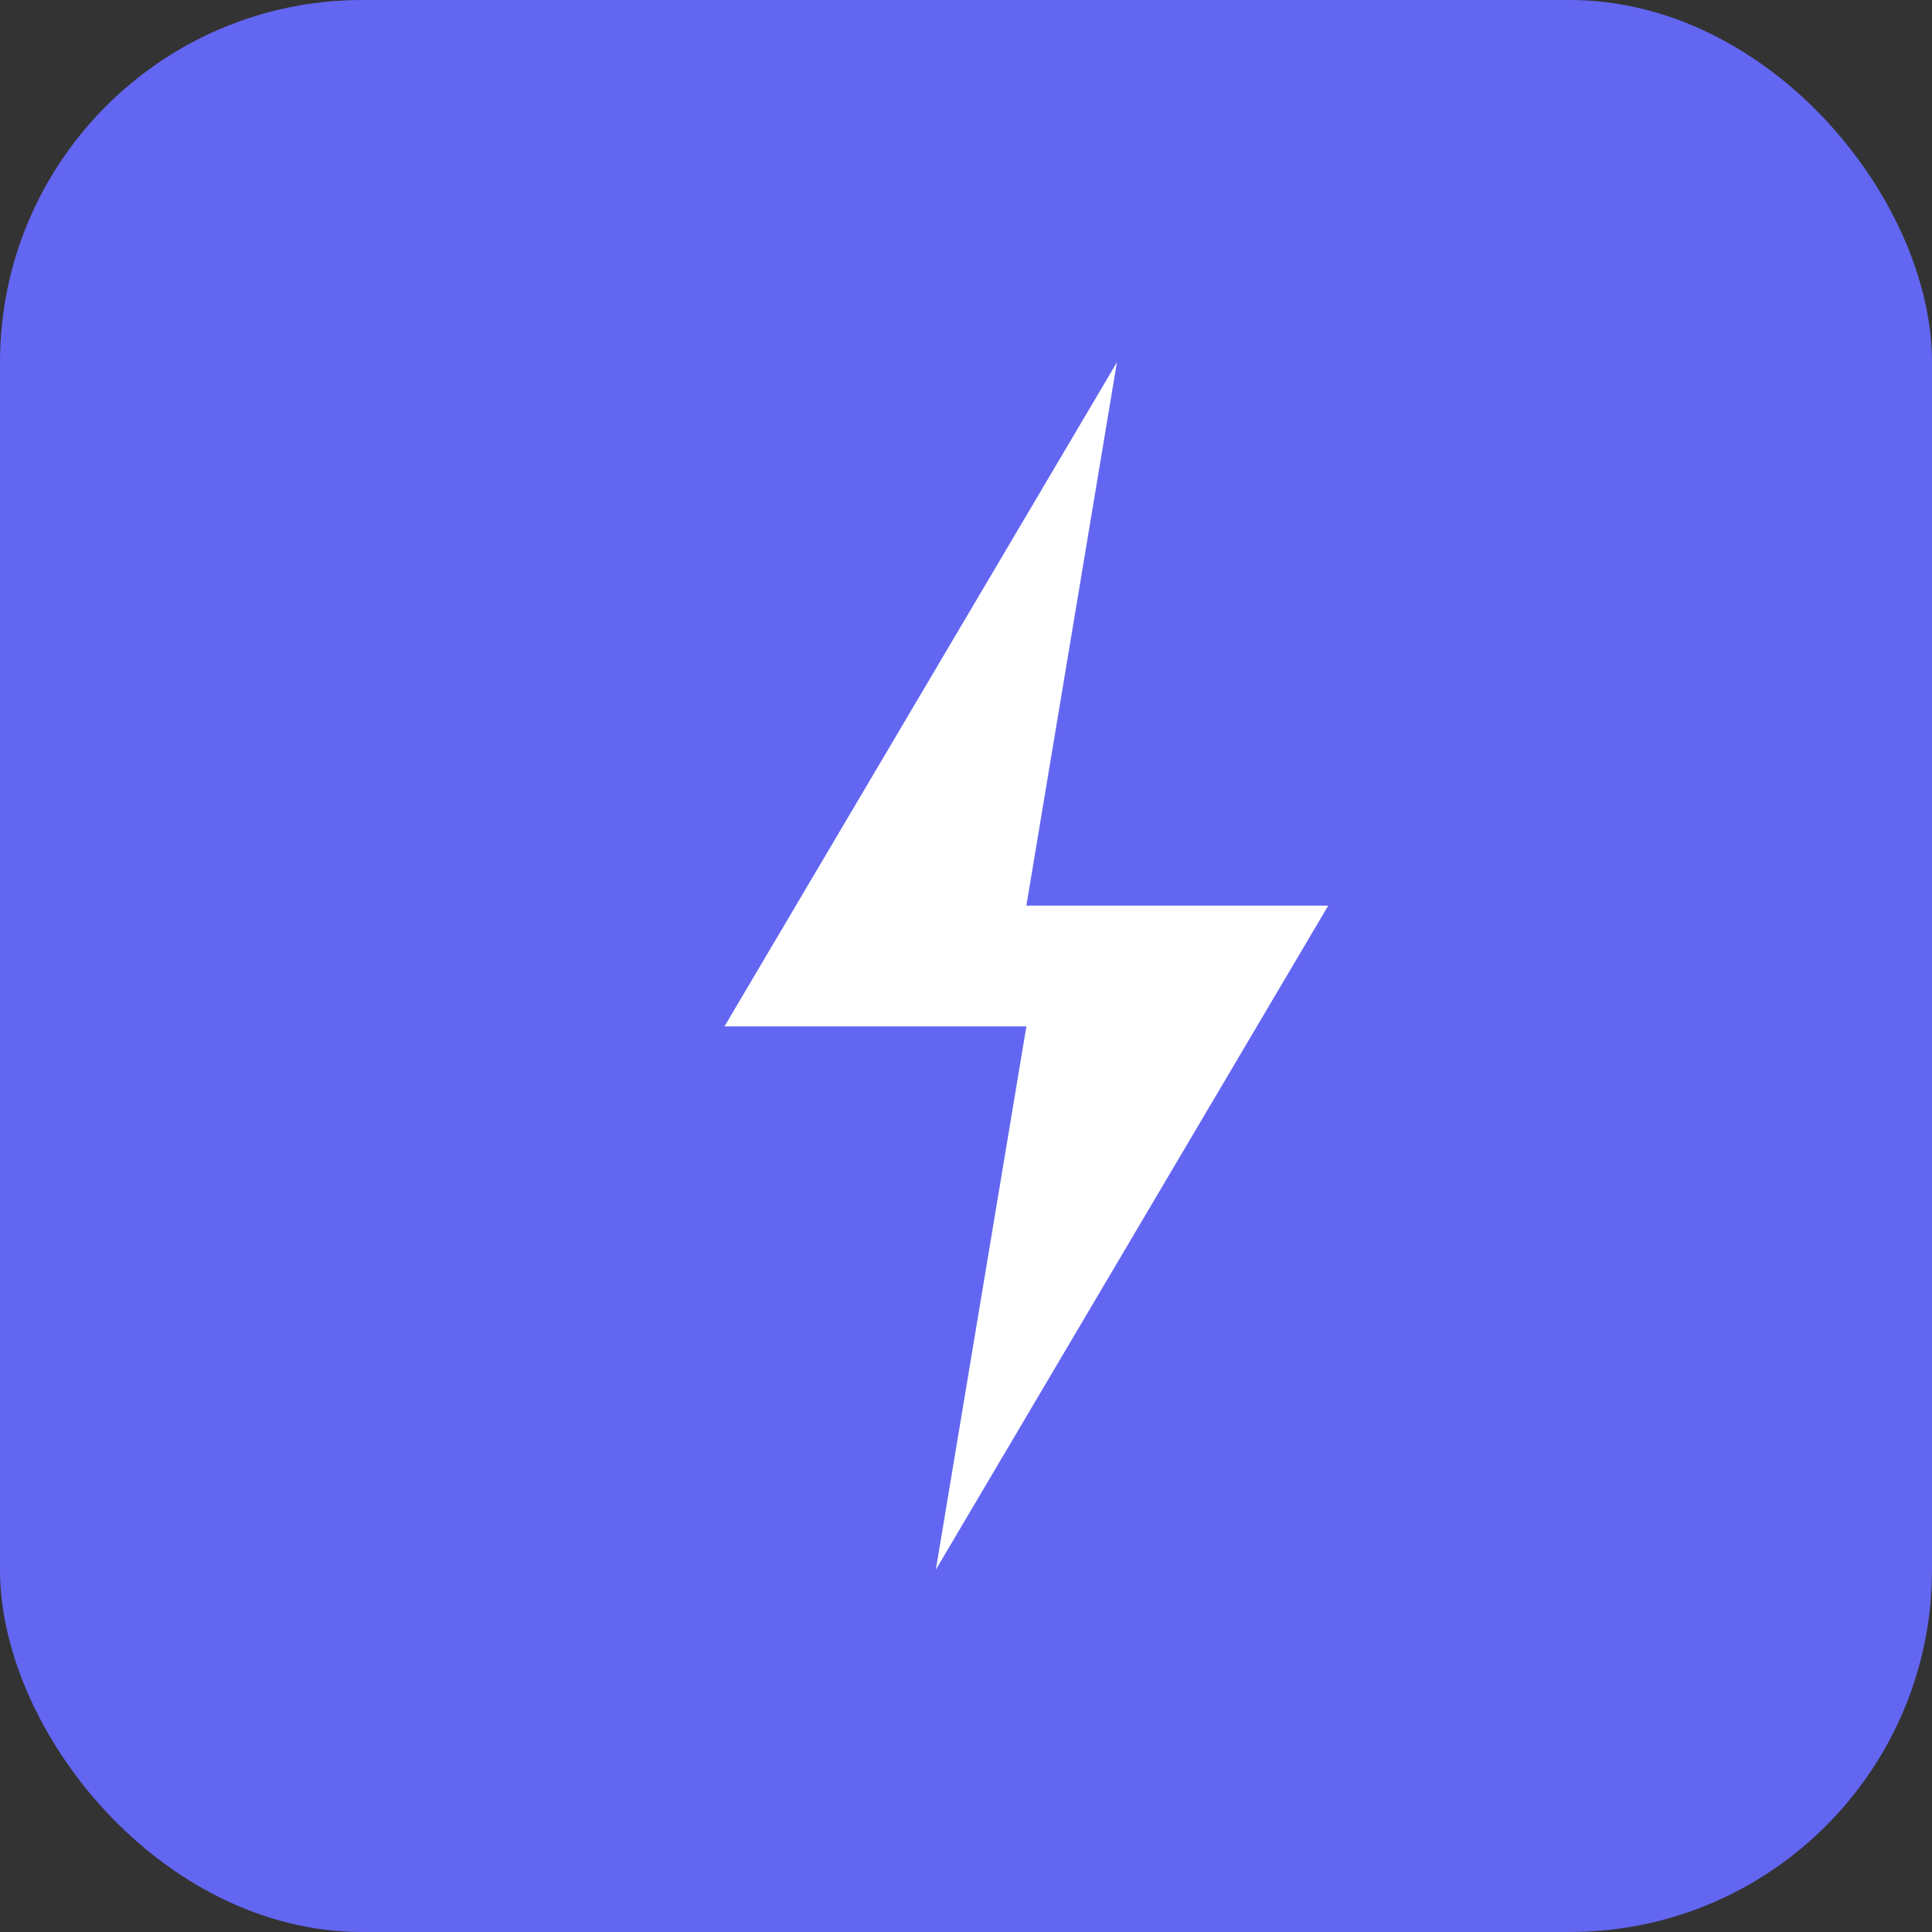 <svg xmlns="http://www.w3.org/2000/svg" viewBox="0 0 32 32">
  <rect x="0" y="0" width="32" height="32" fill="#333333" stroke="none"/>
  <rect width="32" height="32" rx="6" fill="#6366f1"/>
  <path d="M18.5 6L12 17h5l-1.5 9L22 15h-5l1.5-9z" fill="white"/>
</svg>
